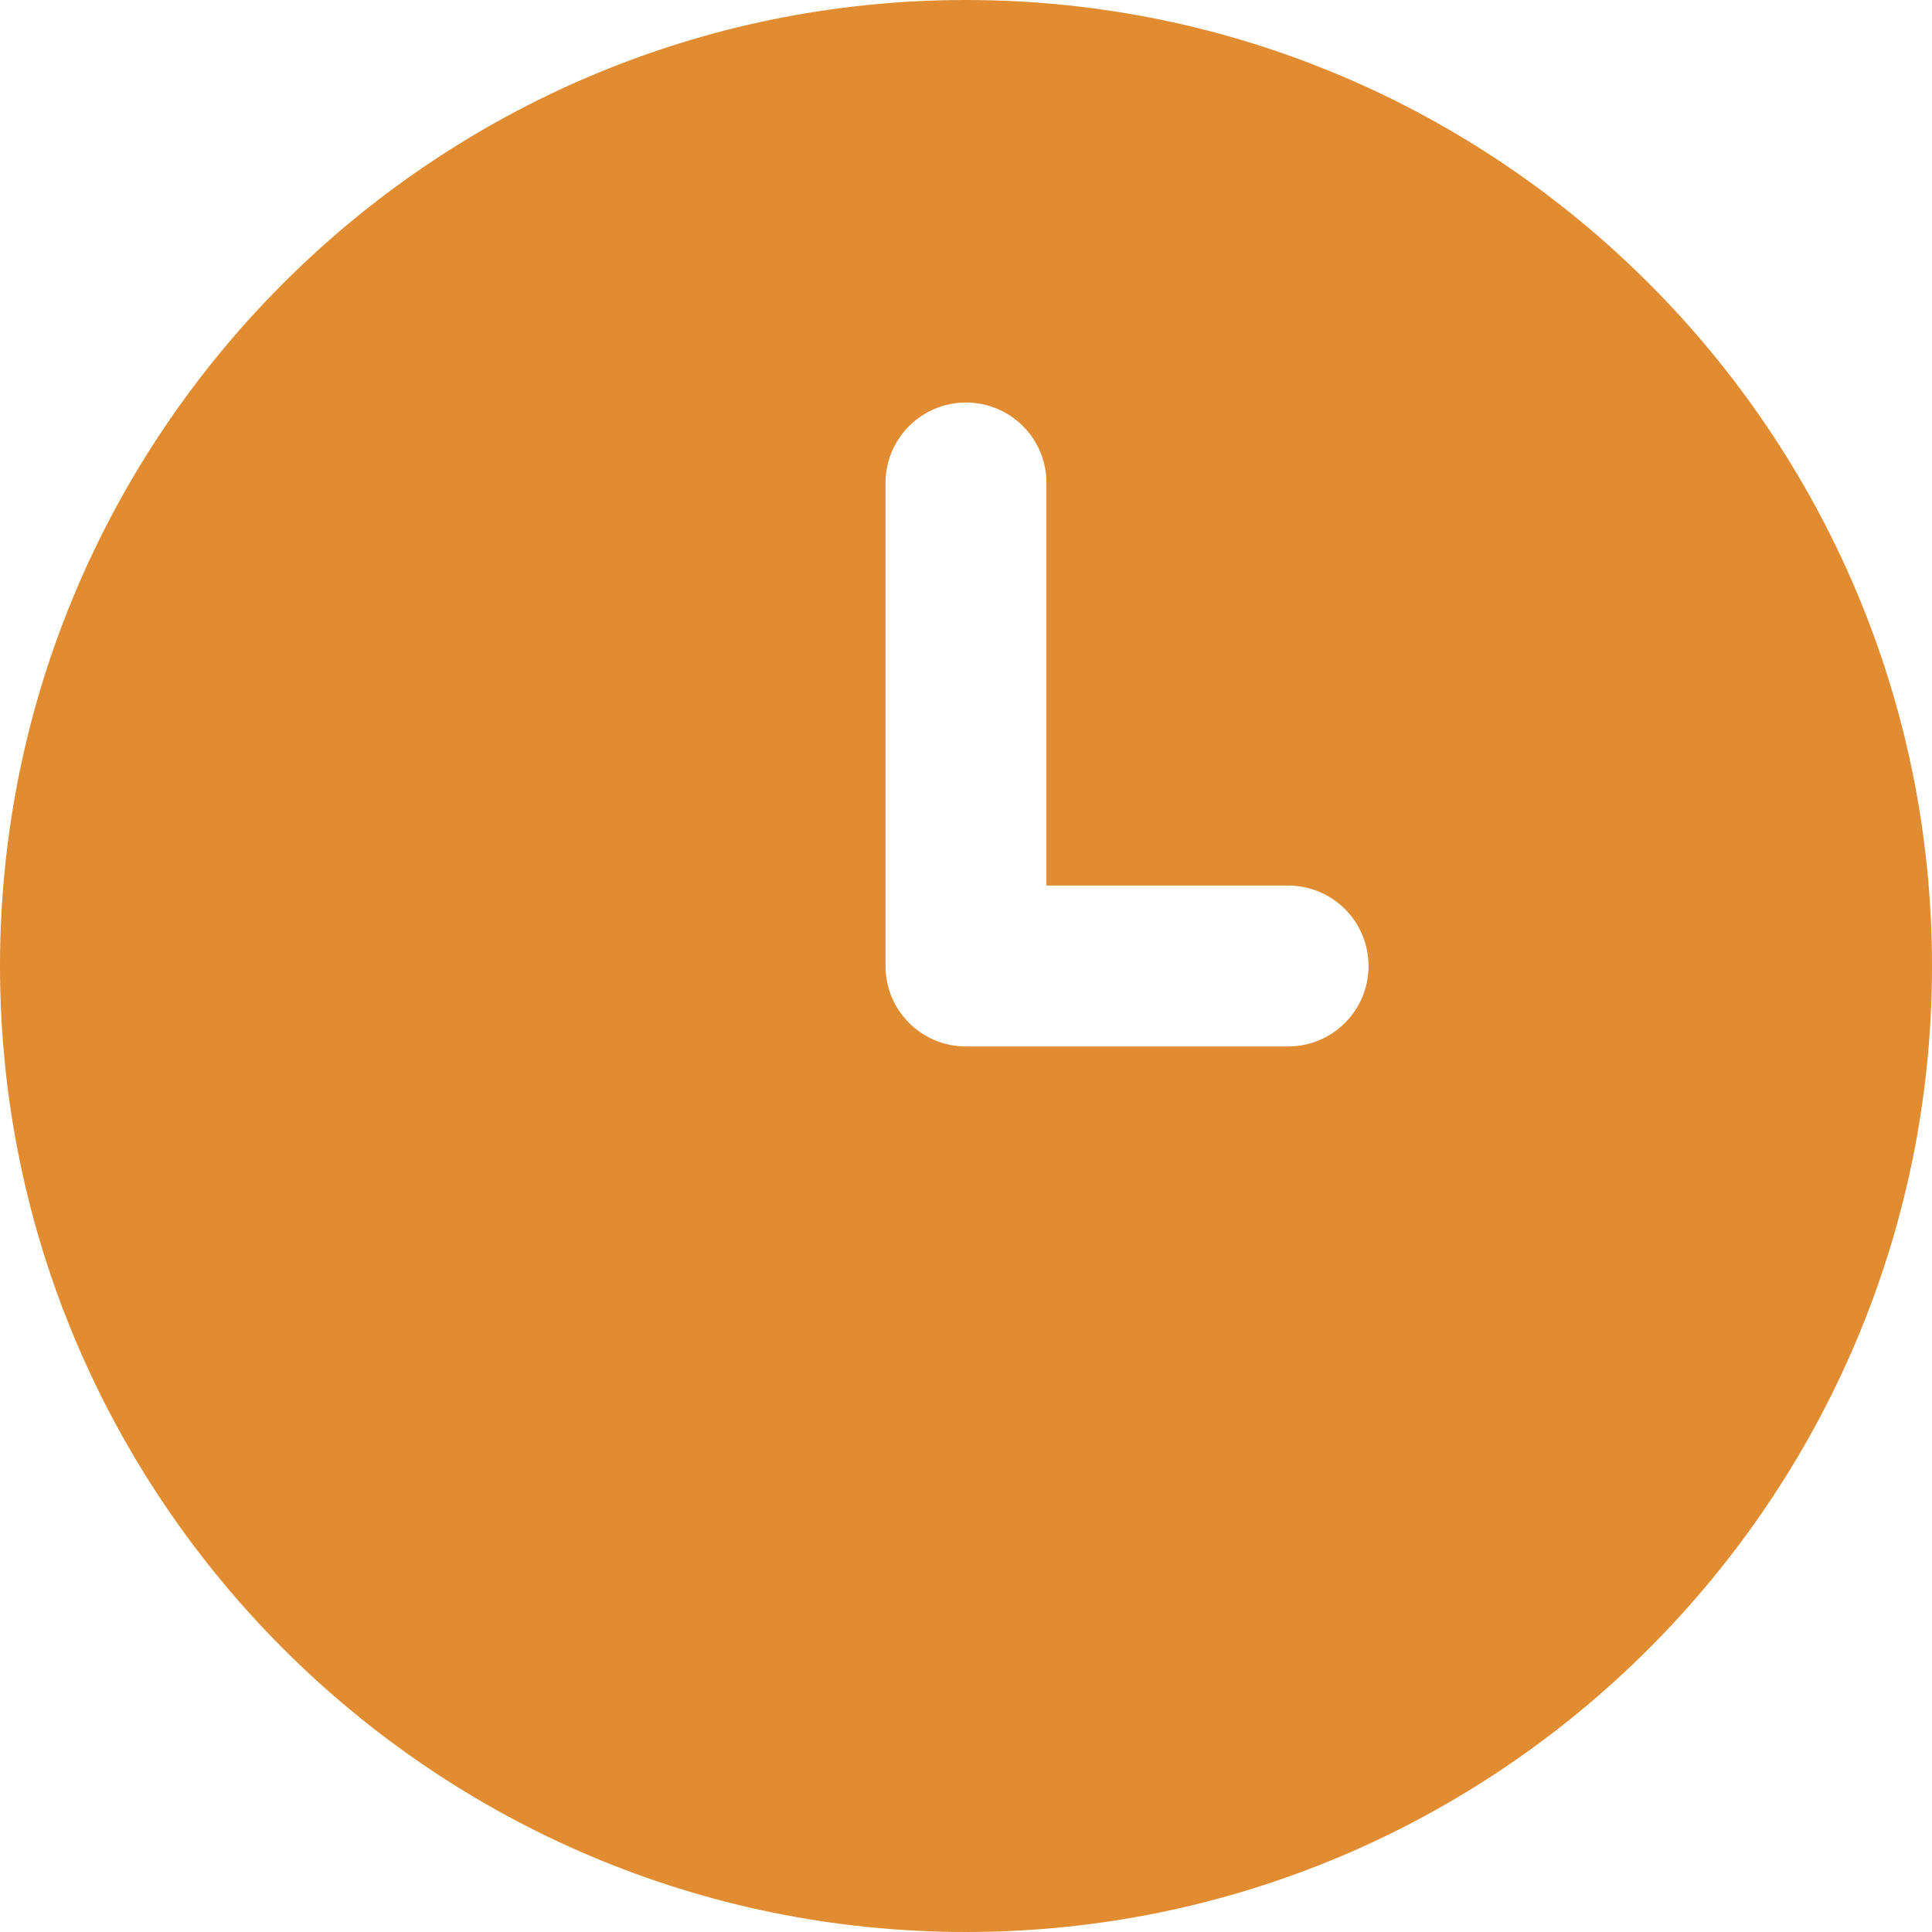 <?xml version="1.0" encoding="UTF-8"?> <svg xmlns="http://www.w3.org/2000/svg" width="20" height="20" viewBox="0 0 20 20" fill="none"> <g clip-path="url(#clip0_52_464)"> <path d="M10 0C4.486 0 0 4.486 0 10C0 15.514 4.486 20 10 20C15.514 20 20 15.514 20 10C20 4.486 15.514 0 10 0ZM13.333 10.833H10C9.54 10.833 9.167 10.461 9.167 10V5C9.167 4.539 9.54 4.167 10 4.167C10.46 4.167 10.833 4.539 10.833 5V9.167H13.333C13.794 9.167 14.167 9.539 14.167 10C14.167 10.461 13.794 10.833 13.333 10.833Z" fill="#E18C30"></path> </g> <defs> <clipPath id="clip0_52_464"> <rect width="20" height="20" fill="white"></rect> </clipPath> </defs> </svg> 